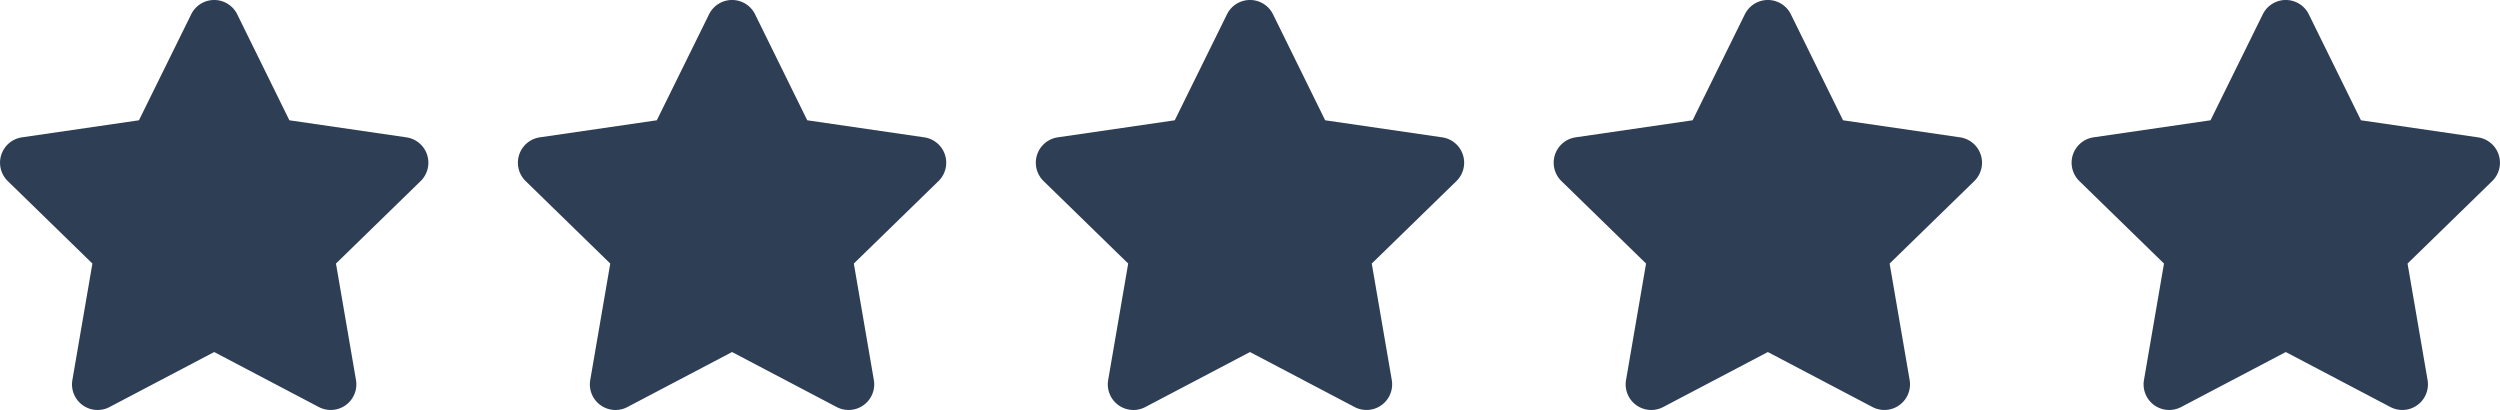 <svg xmlns="http://www.w3.org/2000/svg" width="111.714" height="18.323" viewBox="0 0 111.714 18.323">
  <g id="Group_2764" data-name="Group 2764" transform="translate(-375.644 -2750)">
    <path id="Icon_awesome-star" data-name="Icon awesome-star" d="M9.986.636,7.65,5.374l-5.228.762A1.146,1.146,0,0,0,1.788,8.09l3.782,3.686-.895,5.206a1.144,1.144,0,0,0,1.66,1.206l4.677-2.458,4.677,2.458a1.145,1.145,0,0,0,1.66-1.206l-.895-5.206L20.238,8.09A1.146,1.146,0,0,0,19.6,6.136l-5.228-.762L12.04.636a1.146,1.146,0,0,0-2.054,0Z" transform="translate(374.203 2750.001)" fill="#2e3e54"/>
    <path id="Icon_awesome-star-2" data-name="Icon awesome-star" d="M9.986.636,7.65,5.374l-5.228.762A1.146,1.146,0,0,0,1.788,8.09l3.782,3.686-.895,5.206a1.144,1.144,0,0,0,1.66,1.206l4.677-2.458,4.677,2.458a1.145,1.145,0,0,0,1.66-1.206l-.895-5.206L20.238,8.09A1.146,1.146,0,0,0,19.6,6.136l-5.228-.762L12.04.636a1.146,1.146,0,0,0-2.054,0Z" transform="translate(397.344 2750.001)" fill="#2e3e54"/>
    <path id="Icon_awesome-star-3" data-name="Icon awesome-star" d="M9.986.636,7.65,5.374l-5.228.762A1.146,1.146,0,0,0,1.788,8.09l3.782,3.686-.895,5.206a1.144,1.144,0,0,0,1.66,1.206l4.677-2.458,4.677,2.458a1.145,1.145,0,0,0,1.66-1.206l-.895-5.206L20.238,8.09A1.146,1.146,0,0,0,19.6,6.136l-5.228-.762L12.04.636a1.146,1.146,0,0,0-2.054,0Z" transform="translate(420.488 2750.001)" fill="#2e3e54"/>
    <path id="Icon_awesome-star-4" data-name="Icon awesome-star" d="M9.986.636,7.65,5.374l-5.228.762A1.146,1.146,0,0,0,1.788,8.09l3.782,3.686-.895,5.206a1.144,1.144,0,0,0,1.66,1.206l4.677-2.458,4.677,2.458a1.145,1.145,0,0,0,1.66-1.206l-.895-5.206L20.238,8.09A1.146,1.146,0,0,0,19.6,6.136l-5.228-.762L12.04.636a1.146,1.146,0,0,0-2.054,0Z" transform="translate(443.629 2750.001)" fill="#2e3e54"/>
    <path id="Icon_awesome-star-5" data-name="Icon awesome-star" d="M9.986.636,7.65,5.374l-5.228.762A1.146,1.146,0,0,0,1.788,8.09l3.782,3.686-.895,5.206a1.144,1.144,0,0,0,1.66,1.206l4.677-2.458,4.677,2.458a1.145,1.145,0,0,0,1.66-1.206l-.895-5.206L20.238,8.09A1.146,1.146,0,0,0,19.6,6.136l-5.228-.762L12.04.636a1.146,1.146,0,0,0-2.054,0Z" transform="translate(466.773 2750.001)" fill="#2e3e54"/>
  </g>
</svg>
